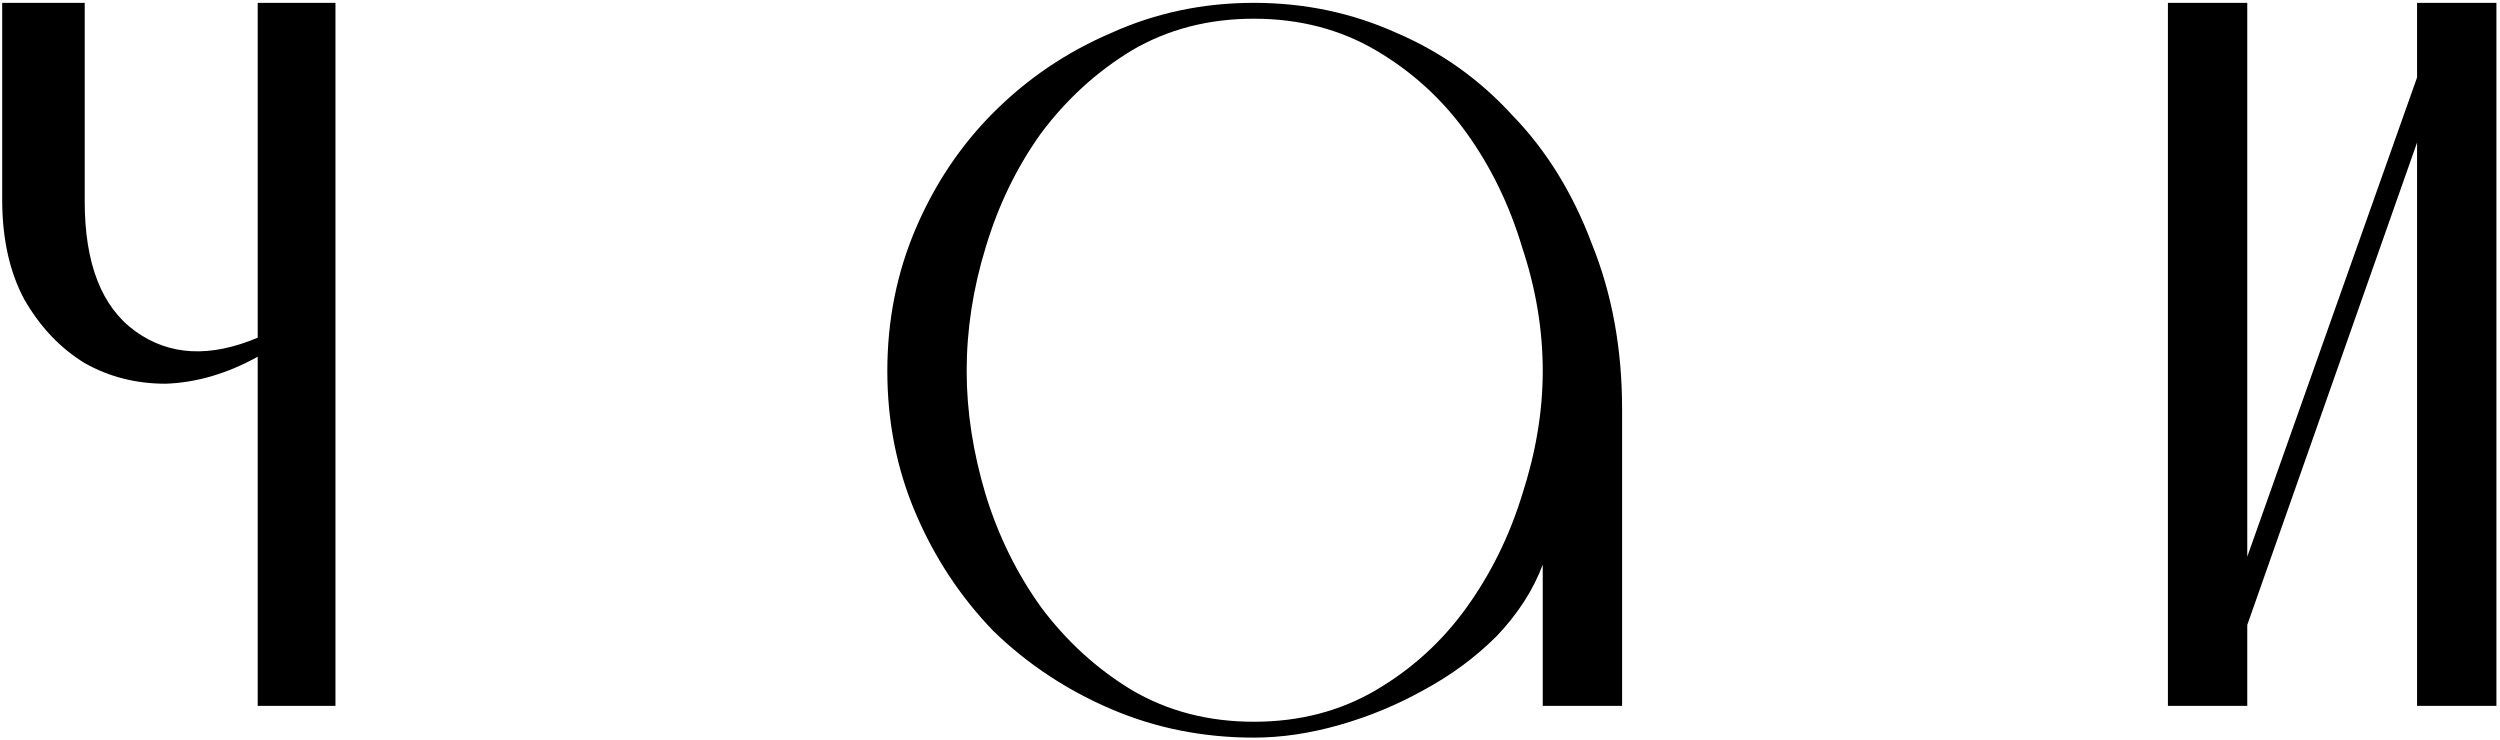 <?xml version="1.0" encoding="UTF-8"?> <svg xmlns="http://www.w3.org/2000/svg" width="510" height="151" viewBox="0 0 510 151" fill="none"> <path d="M52.569 0.58H68.433V144H52.569V72.776C46.31 76.229 40.051 78.064 33.792 78.279C27.749 78.279 22.245 76.877 17.281 74.071C12.317 71.049 8.216 66.733 4.979 61.121C1.957 55.509 0.446 48.711 0.446 40.725V0.58H17.281V41.049C17.281 53.783 20.734 62.632 27.641 67.596C34.547 72.56 42.857 72.992 52.569 68.891V0.58ZM255.798 147.237C265.079 147.237 273.389 145.079 280.727 140.763C288.065 136.446 294.216 130.834 299.18 123.928C304.145 117.021 307.922 109.359 310.512 100.942C313.317 92.308 314.72 83.891 314.72 75.689C314.72 67.272 313.317 58.855 310.512 50.437C307.922 41.804 304.145 34.034 299.18 27.128C294.216 20.221 288.065 14.609 280.727 10.293C273.389 5.976 265.079 3.818 255.798 3.818C246.518 3.818 238.208 5.976 230.87 10.293C223.748 14.609 217.596 20.221 212.416 27.128C207.452 34.034 203.675 41.804 201.085 50.437C198.495 58.855 197.2 67.272 197.2 75.689C197.2 83.891 198.495 92.308 201.085 100.942C203.675 109.359 207.452 117.021 212.416 123.928C217.596 130.834 223.748 136.446 230.87 140.763C238.208 145.079 246.518 147.237 255.798 147.237ZM255.798 150.475C245.439 150.475 235.726 148.532 226.661 144.647C217.596 140.763 209.611 135.475 202.704 128.784C196.013 121.877 190.725 113.892 186.841 104.827C182.956 95.762 181.013 86.049 181.013 75.689C181.013 65.33 182.956 55.617 186.841 46.552C190.725 37.487 196.013 29.61 202.704 22.919C209.611 16.012 217.596 10.617 226.661 6.732C235.726 2.631 245.439 0.58 255.798 0.58C266.158 0.58 275.871 2.631 284.936 6.732C294.001 10.617 301.878 16.228 308.569 23.566C315.476 30.689 320.871 39.43 324.756 49.79C328.857 59.934 330.908 71.157 330.908 83.46V144H314.72V115.187C312.778 120.367 309.648 125.223 305.332 129.755C301.015 134.072 296.051 137.741 290.439 140.763C285.044 143.784 279.324 146.158 273.281 147.885C267.237 149.612 261.41 150.475 255.798 150.475ZM509.269 0.58V144H493.082V29.07L458.441 127.489V144H442.254V0.58H458.441V113.568L493.082 15.796V0.58H509.269Z" fill="black"></path> <path d="M-7 187.058H517.039V193.533H-7V187.058Z" fill="black"></path> </svg> 